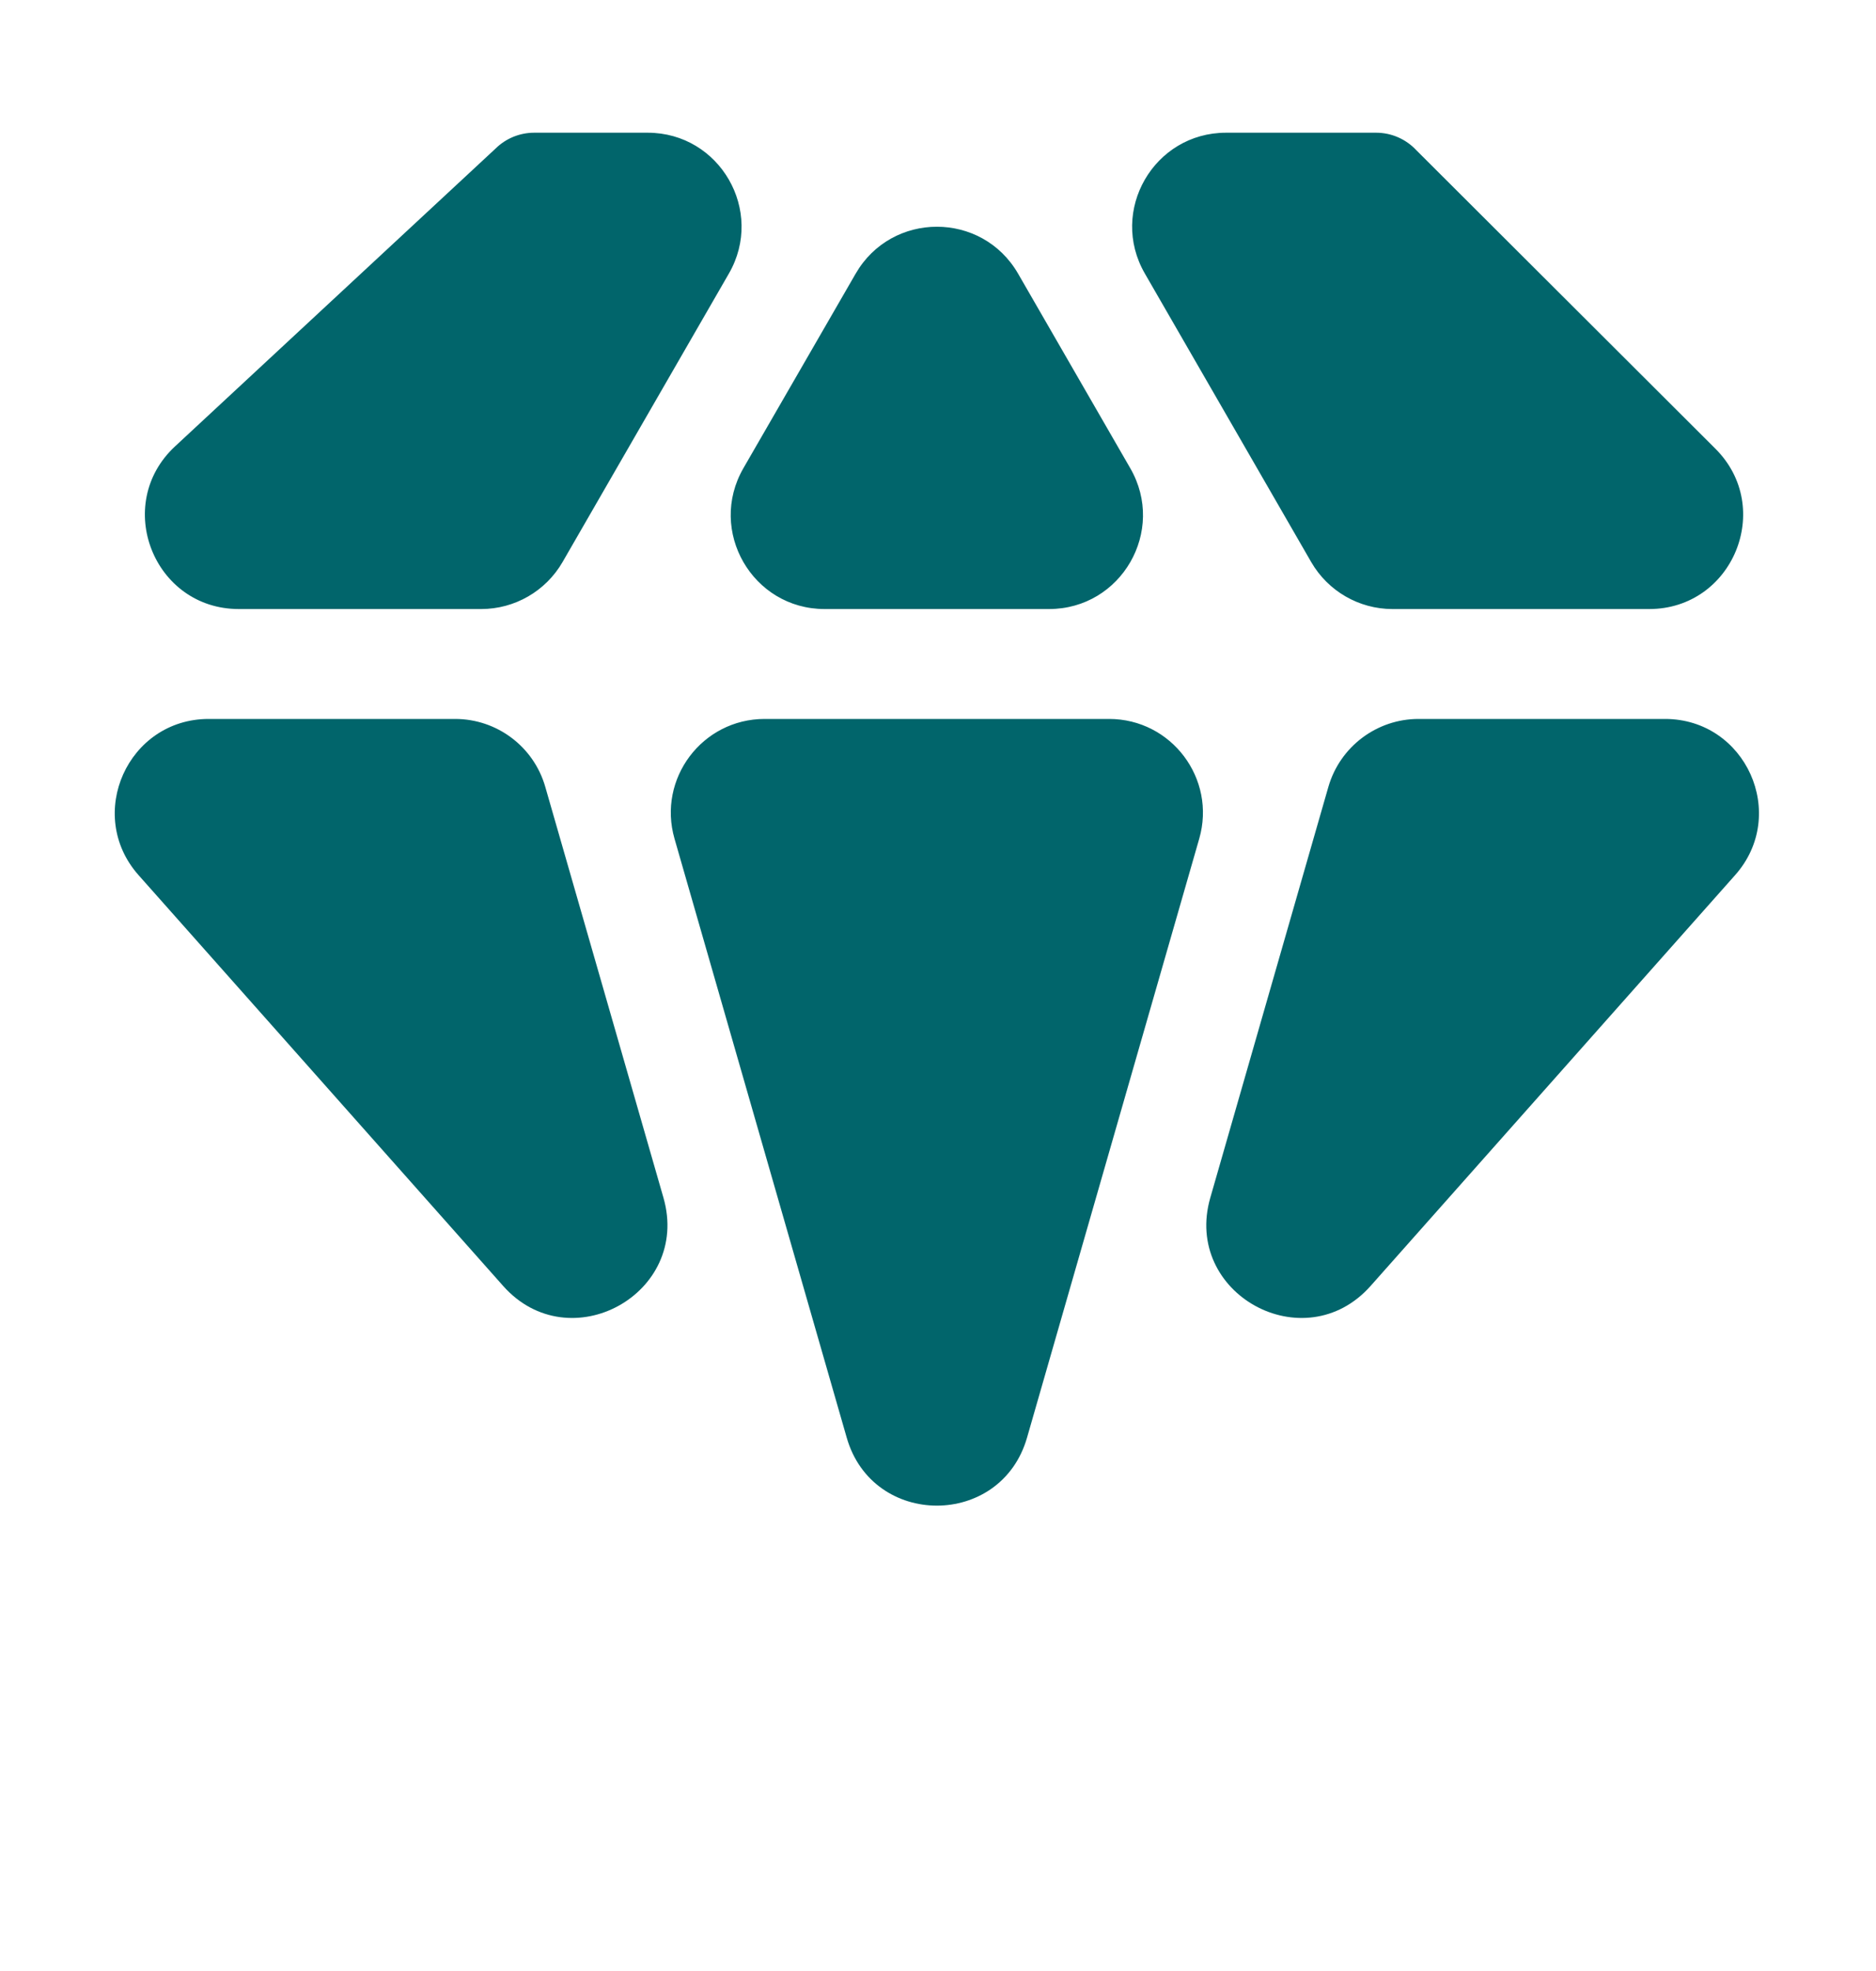 <svg width="20" height="21" viewBox="0 0 20 21" fill="none" xmlns="http://www.w3.org/2000/svg">
<path d="M4.852 7.66C5.298 7.66 5.69 7.955 5.813 8.383L7.073 12.761C7.367 13.784 6.071 14.497 5.364 13.701L1.477 9.324C0.905 8.679 1.363 7.66 2.225 7.66H4.852ZM5.997 5.989C5.818 6.298 5.488 6.489 5.13 6.489H2.546C1.638 6.489 1.2 5.374 1.866 4.756L5.282 1.584C5.392 1.475 5.54 1.414 5.695 1.414H6.905C7.674 1.414 8.155 2.247 7.771 2.914L5.997 5.989ZM8.791 6.489C8.022 6.489 7.541 5.656 7.925 4.989L9.122 2.916C9.507 2.249 10.469 2.249 10.854 2.916L12.05 4.989C12.435 5.656 11.954 6.489 11.184 6.489H8.791ZM11.824 7.66C12.489 7.66 12.969 8.297 12.785 8.936L10.949 15.318C10.671 16.283 9.304 16.283 9.027 15.318L7.191 8.936C7.007 8.297 7.486 7.66 8.152 7.66H11.824ZM14.845 6.489C14.488 6.489 14.158 6.298 13.979 5.989L12.205 2.914C11.82 2.247 12.301 1.414 13.071 1.414H14.671C14.834 1.414 14.989 1.482 15.1 1.601L18.288 4.781C18.919 5.41 18.473 6.489 17.582 6.489H14.845ZM17.75 7.66C18.613 7.66 19.071 8.679 18.498 9.324L14.612 13.701C13.905 14.497 12.608 13.784 12.903 12.761L14.162 8.383C14.286 7.955 14.678 7.66 15.123 7.66H17.75Z" fill="#01656B"/>
</svg>
